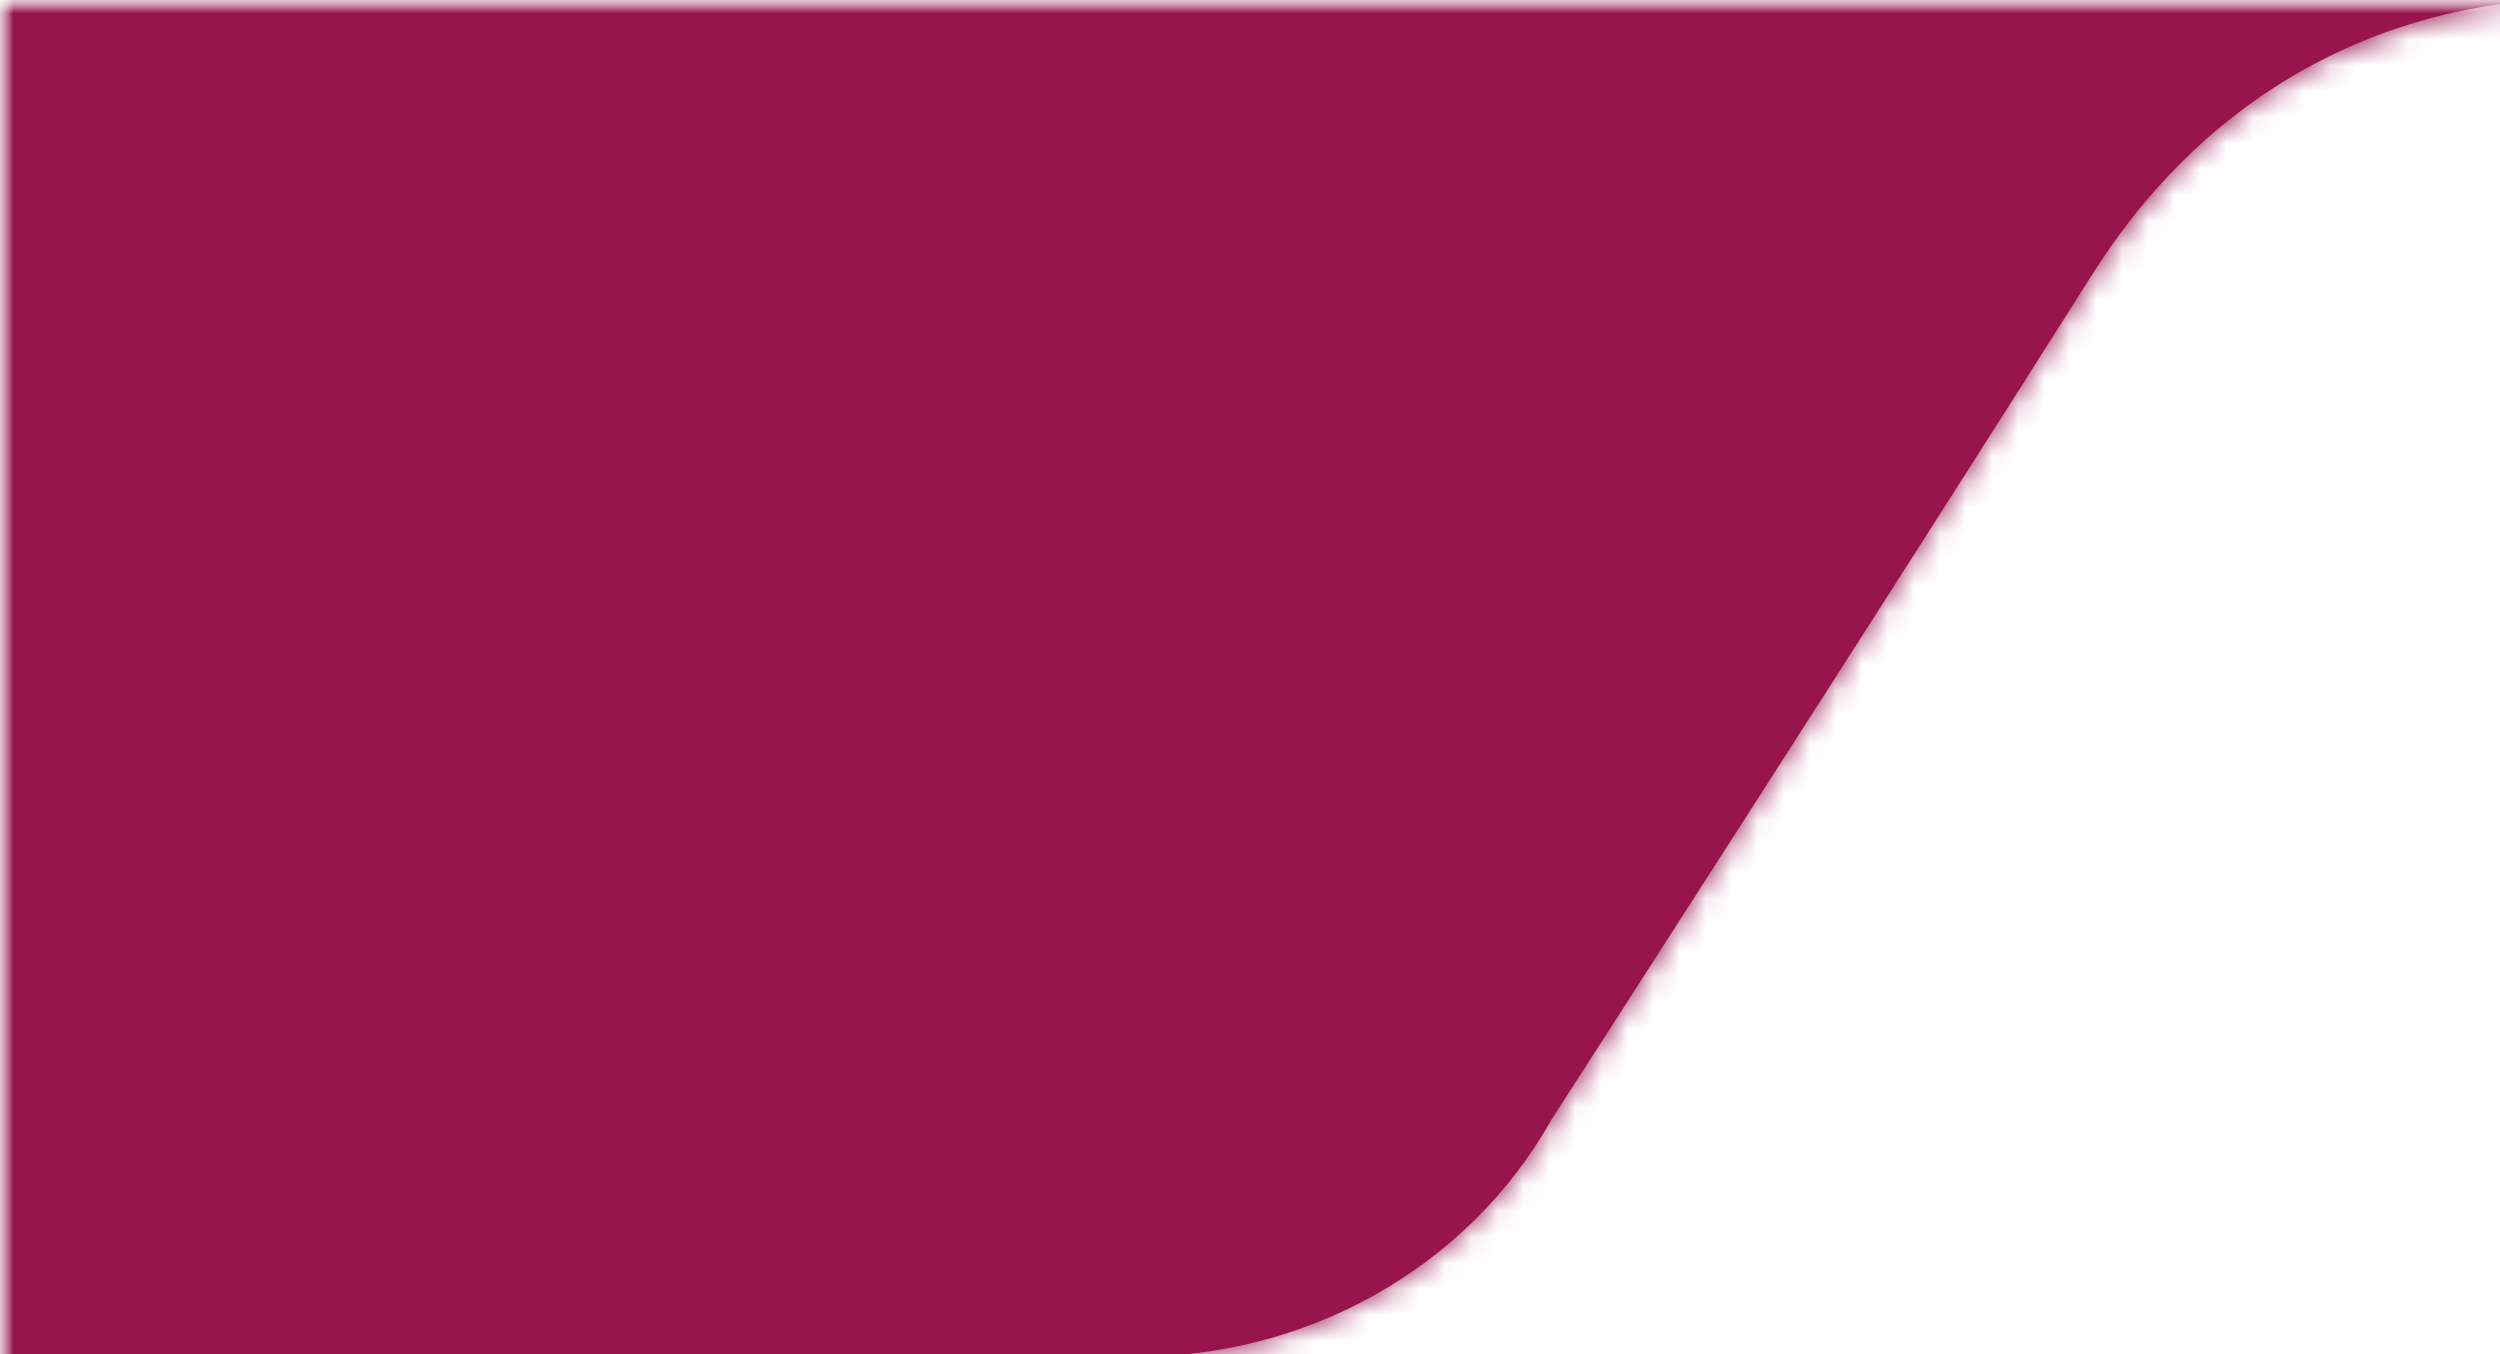 <svg width="96" height="52" viewBox="0 0 96 52" fill="none" xmlns="http://www.w3.org/2000/svg">
<rect width="2848" height="1991" transform="translate(-613 -1266)" fill="white"/>
<g clip-path="url(#clip0_1_2)">
<mask id="mask0_1_2" style="mask-type:luminance" maskUnits="userSpaceOnUse" x="0" y="0" width="97" height="64">
<path d="M96.984 0H0V63.691H96.984V0Z" fill="white"/>
</mask>
<g mask="url(#mask0_1_2)">
<path d="M96.984 0H0V63.691H96.984V0Z" fill="white"/>
<mask id="mask1_1_2" style="mask-type:luminance" maskUnits="userSpaceOnUse" x="0" y="0" width="456" height="64">
<path d="M455.156 0H0V63.691H455.156V0Z" fill="white"/>
</mask>
<g mask="url(#mask1_1_2)">
<path d="M-62.21 -44.045V51.947L43.319 52.097C50.105 52.213 56.369 48.694 59.568 43.007C59.568 43.007 72.871 22.369 80.324 10.567C87.777 -1.234 99.578 0.012 99.578 0.012H460.839L455.046 -44.033H-62.21V-44.045Z" fill="#97144D"/>
<mask id="mask2_1_2" style="mask-type:luminance" maskUnits="userSpaceOnUse" x="-63" y="-45" width="524" height="98">
<path d="M-62.209 -44.045V51.947L43.318 52.097C50.104 52.213 56.369 48.694 59.568 43.007C59.568 43.007 72.873 22.369 80.324 10.567C87.776 -1.234 99.578 0.012 99.578 0.012H460.839L455.047 -44.033H-62.209V-44.045Z" fill="white"/>
</mask>
<g mask="url(#mask2_1_2)">
<path d="M-35.29 -156.013L-82.365 86.276L422.891 175.256L469.966 -67.033L-35.29 -156.013Z" fill="#97144D"/>
</g>
</g>
</g>
</g>
<defs>
<clipPath id="clip0_1_2">
<rect width="97" height="64" fill="white"/>
</clipPath>
</defs>
</svg>
